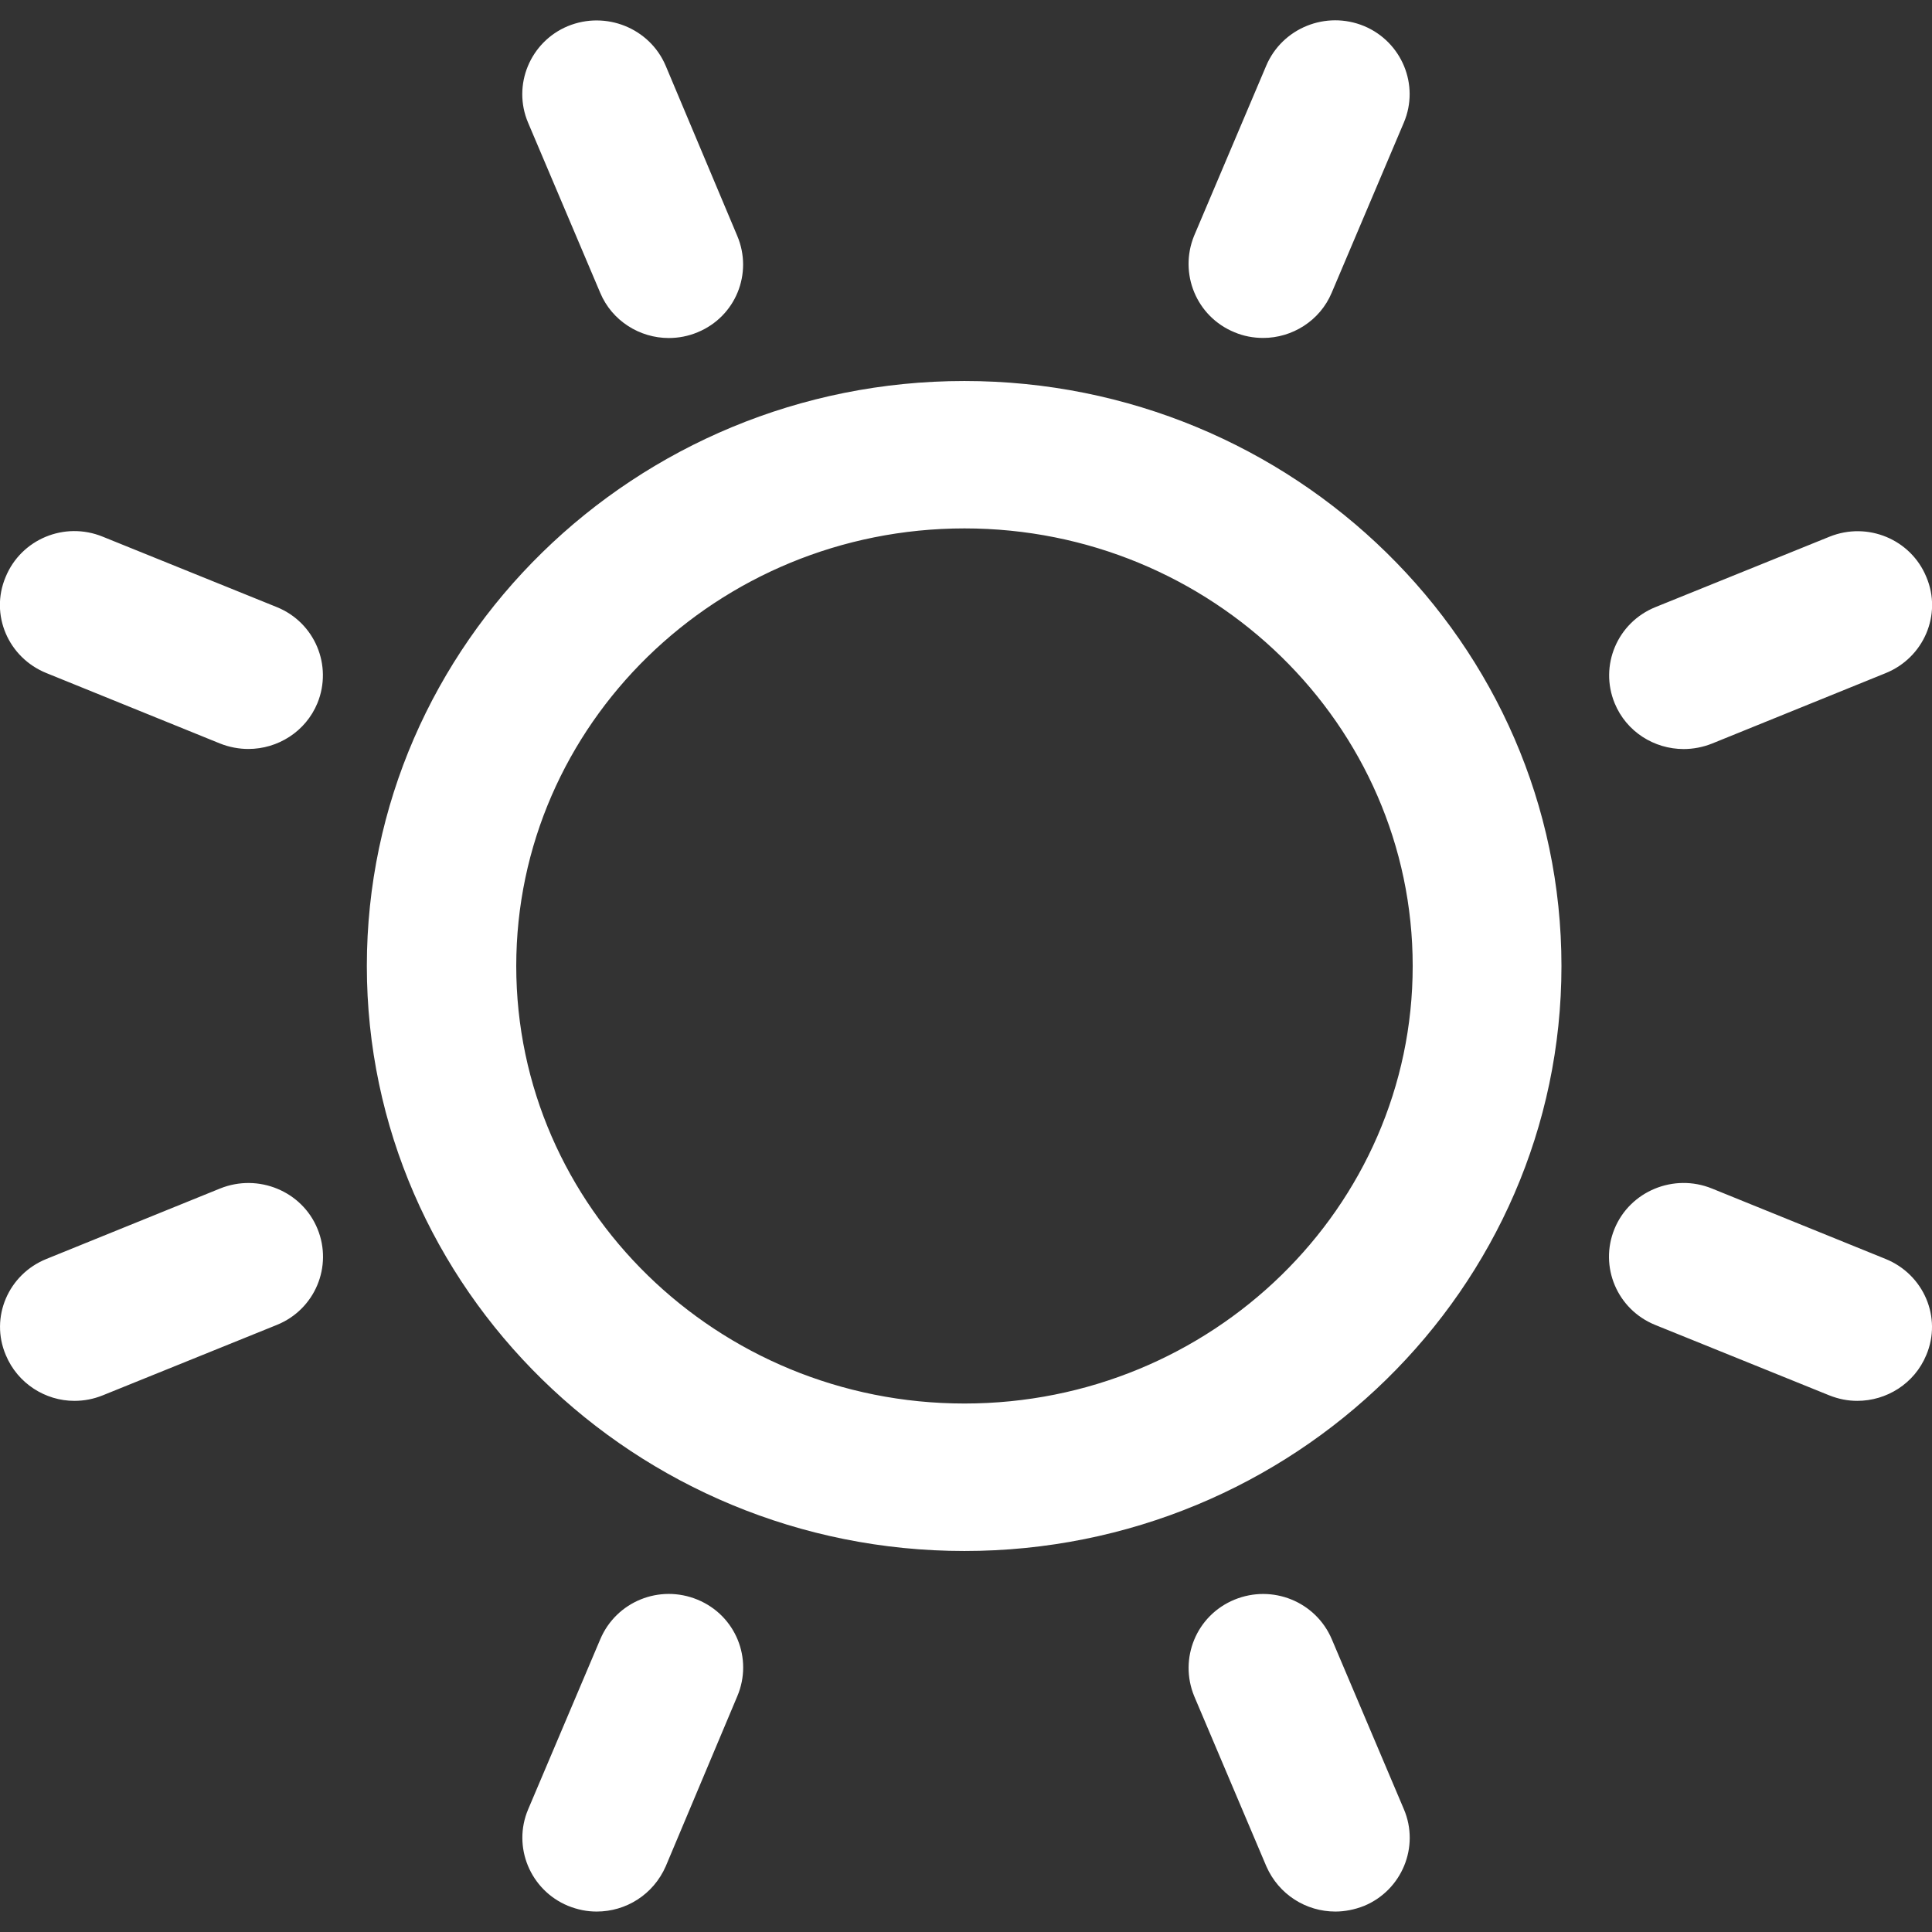 <?xml version="1.0" encoding="UTF-8"?>
<svg width="24px" height="24px" viewBox="0 0 24 24" version="1.1" xmlns="http://www.w3.org/2000/svg" xmlns:xlink="http://www.w3.org/1999/xlink">
    <rect x="0" y="0" width="24" height="24" fill="#333333" stroke="none"/>
    <!-- Generator: Sketch 51.1 (57501) - http://www.bohemiancoding.com/sketch -->
    <title>Shape</title>
    <desc>Created with Sketch.</desc>
    <defs></defs>
    <g id="Page-1" stroke="none" stroke-width="1" fill="none" fill-rule="evenodd">
        <path d="M15.334,4.127 C15.449,4.176 15.571,4.198 15.692,4.198 C16.05,4.198 16.396,3.987 16.543,3.636 L17.439,1.523 C17.637,1.056 17.413,0.52 16.946,0.324 C16.472,0.128 15.929,0.348 15.73,0.815 L14.834,2.928 C14.643,3.395 14.86,3.932 15.334,4.127 Z M4.557,12 C4.557,7.993 7.891,4.733 11.98,4.733 C16.069,4.733 19.397,7.993 19.397,12 C19.397,16.007 16.069,19.267 11.98,19.267 C7.891,19.267 4.557,16.007 4.557,12 Z M6.413,12 C6.413,14.997 8.909,17.435 11.981,17.435 C15.053,17.435 17.549,14.997 17.549,12 C17.549,9.003 15.053,6.564 11.981,6.564 C8.909,6.565 6.413,9.003 6.413,12 Z M20.915,9.305 C21.03,9.305 21.152,9.283 21.267,9.237 L23.424,8.362 C23.898,8.17 24.128,7.635 23.93,7.168 C23.738,6.7 23.2,6.476 22.727,6.667 L20.564,7.542 C20.09,7.734 19.866,8.269 20.058,8.736 C20.204,9.091 20.55,9.305 20.915,9.305 Z M16.544,20.363 C16.346,19.897 15.808,19.677 15.334,19.872 C14.86,20.068 14.643,20.604 14.835,21.071 L15.731,23.184 C15.885,23.535 16.224,23.746 16.589,23.746 C16.704,23.746 16.826,23.723 16.947,23.675 C17.414,23.48 17.638,22.943 17.44,22.476 L16.544,20.363 Z M8.666,19.872 C8.192,19.676 7.655,19.896 7.457,20.363 L6.561,22.476 C6.363,22.942 6.587,23.479 7.054,23.674 C7.176,23.723 7.291,23.746 7.412,23.746 C7.777,23.746 8.116,23.535 8.27,23.184 L9.159,21.071 C9.357,20.604 9.139,20.068 8.666,19.872 Z M21.266,14.764 L23.423,15.639 C23.897,15.831 24.127,16.365 23.929,16.833 C23.782,17.188 23.436,17.402 23.071,17.402 C22.956,17.402 22.841,17.38 22.725,17.334 L20.562,16.459 C20.088,16.267 19.864,15.733 20.056,15.265 C20.249,14.796 20.793,14.572 21.266,14.764 Z M1.274,6.666 L3.437,7.541 C3.911,7.732 4.134,8.267 3.943,8.735 C3.796,9.09 3.45,9.304 3.085,9.304 C2.97,9.304 2.848,9.282 2.733,9.236 L0.576,8.361 C0.102,8.169 -0.128,7.635 0.07,7.167 C0.263,6.698 0.801,6.474 1.274,6.666 Z M7.456,3.637 C7.603,3.988 7.949,4.199 8.307,4.199 C8.429,4.199 8.55,4.176 8.665,4.128 C9.139,3.933 9.356,3.396 9.158,2.929 L8.269,0.816 C8.071,0.35 7.527,0.13 7.053,0.325 C6.586,0.52 6.362,1.057 6.56,1.524 L7.456,3.637 Z M0.577,15.639 L2.734,14.764 C3.208,14.573 3.752,14.796 3.944,15.265 C4.136,15.733 3.912,16.268 3.438,16.459 L1.275,17.334 C1.16,17.38 1.045,17.402 0.923,17.402 C0.565,17.402 0.219,17.187 0.072,16.833 C-0.127,16.365 0.103,15.83 0.577,15.639 Z" id="Shape" fill="#FFFFFF"></path>
    </g>
</svg>